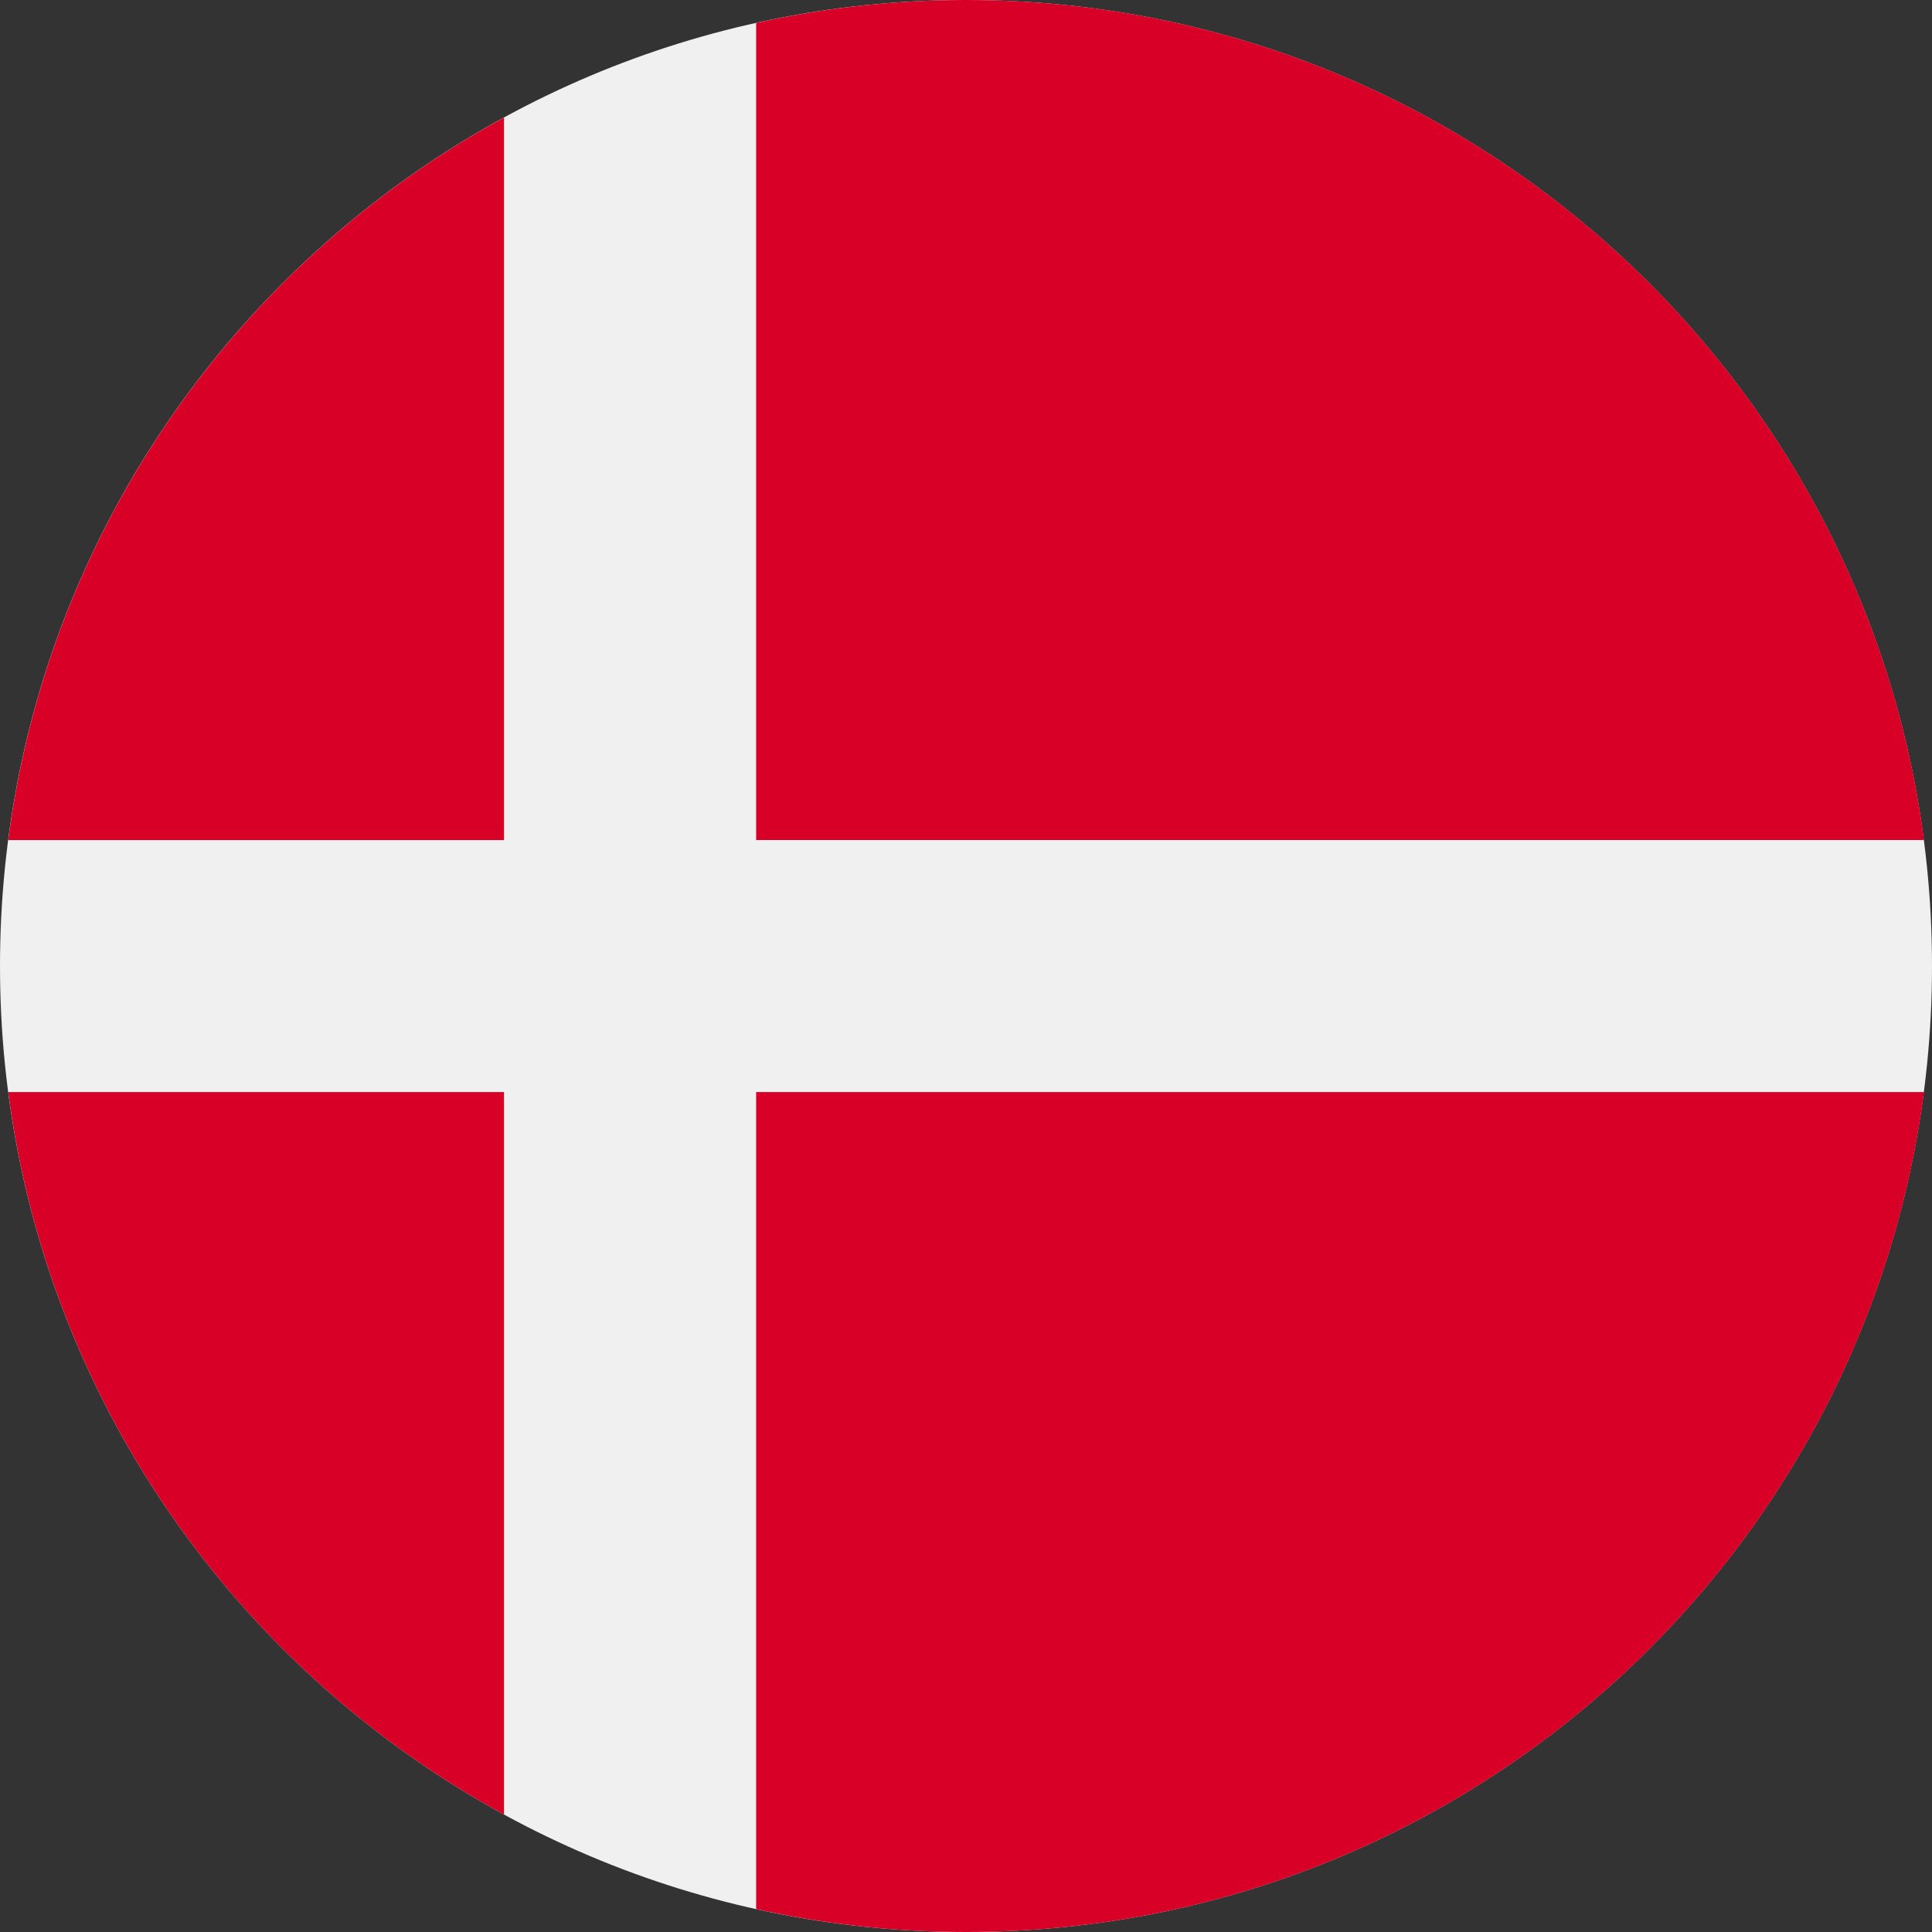 <svg width="24" height="24" viewBox="0 0 24 24" fill="none" xmlns="http://www.w3.org/2000/svg">
<rect x="0" y="0" width="24" height="24" fill="#333333" stroke="none"/>
<g clip-path="url(#clip0_1788_2014)">
<path d="M12 24C18.627 24 24 18.627 24 12C24 5.373 18.627 0 12 0C5.373 0 0 5.373 0 12C0 18.627 5.373 24 12 24Z" fill="#F0F0F0"/>
<path d="M9.393 10.435H23.9C23.133 4.547 18.098 0 12.001 0C11.105 0 10.233 0.099 9.393 0.285V10.435H9.393Z" fill="#D80027"/>
<path d="M6.261 10.436V1.46C2.966 3.258 0.607 6.556 0.102 10.436H6.261V10.436Z" fill="#D80027"/>
<path d="M6.261 13.566H0.102C0.607 17.446 2.966 20.744 6.261 22.541L6.261 13.566Z" fill="#D80027"/>
<path d="M9.393 13.566V23.715C10.233 23.901 11.105 24 12.001 24C18.098 24 23.133 19.453 23.9 13.566H9.393V13.566Z" fill="#D80027"/>
</g>
<defs>
<clipPath id="clip0_1788_2014">
<rect width="24" height="24" fill="white"/>
</clipPath>
</defs>
</svg>
